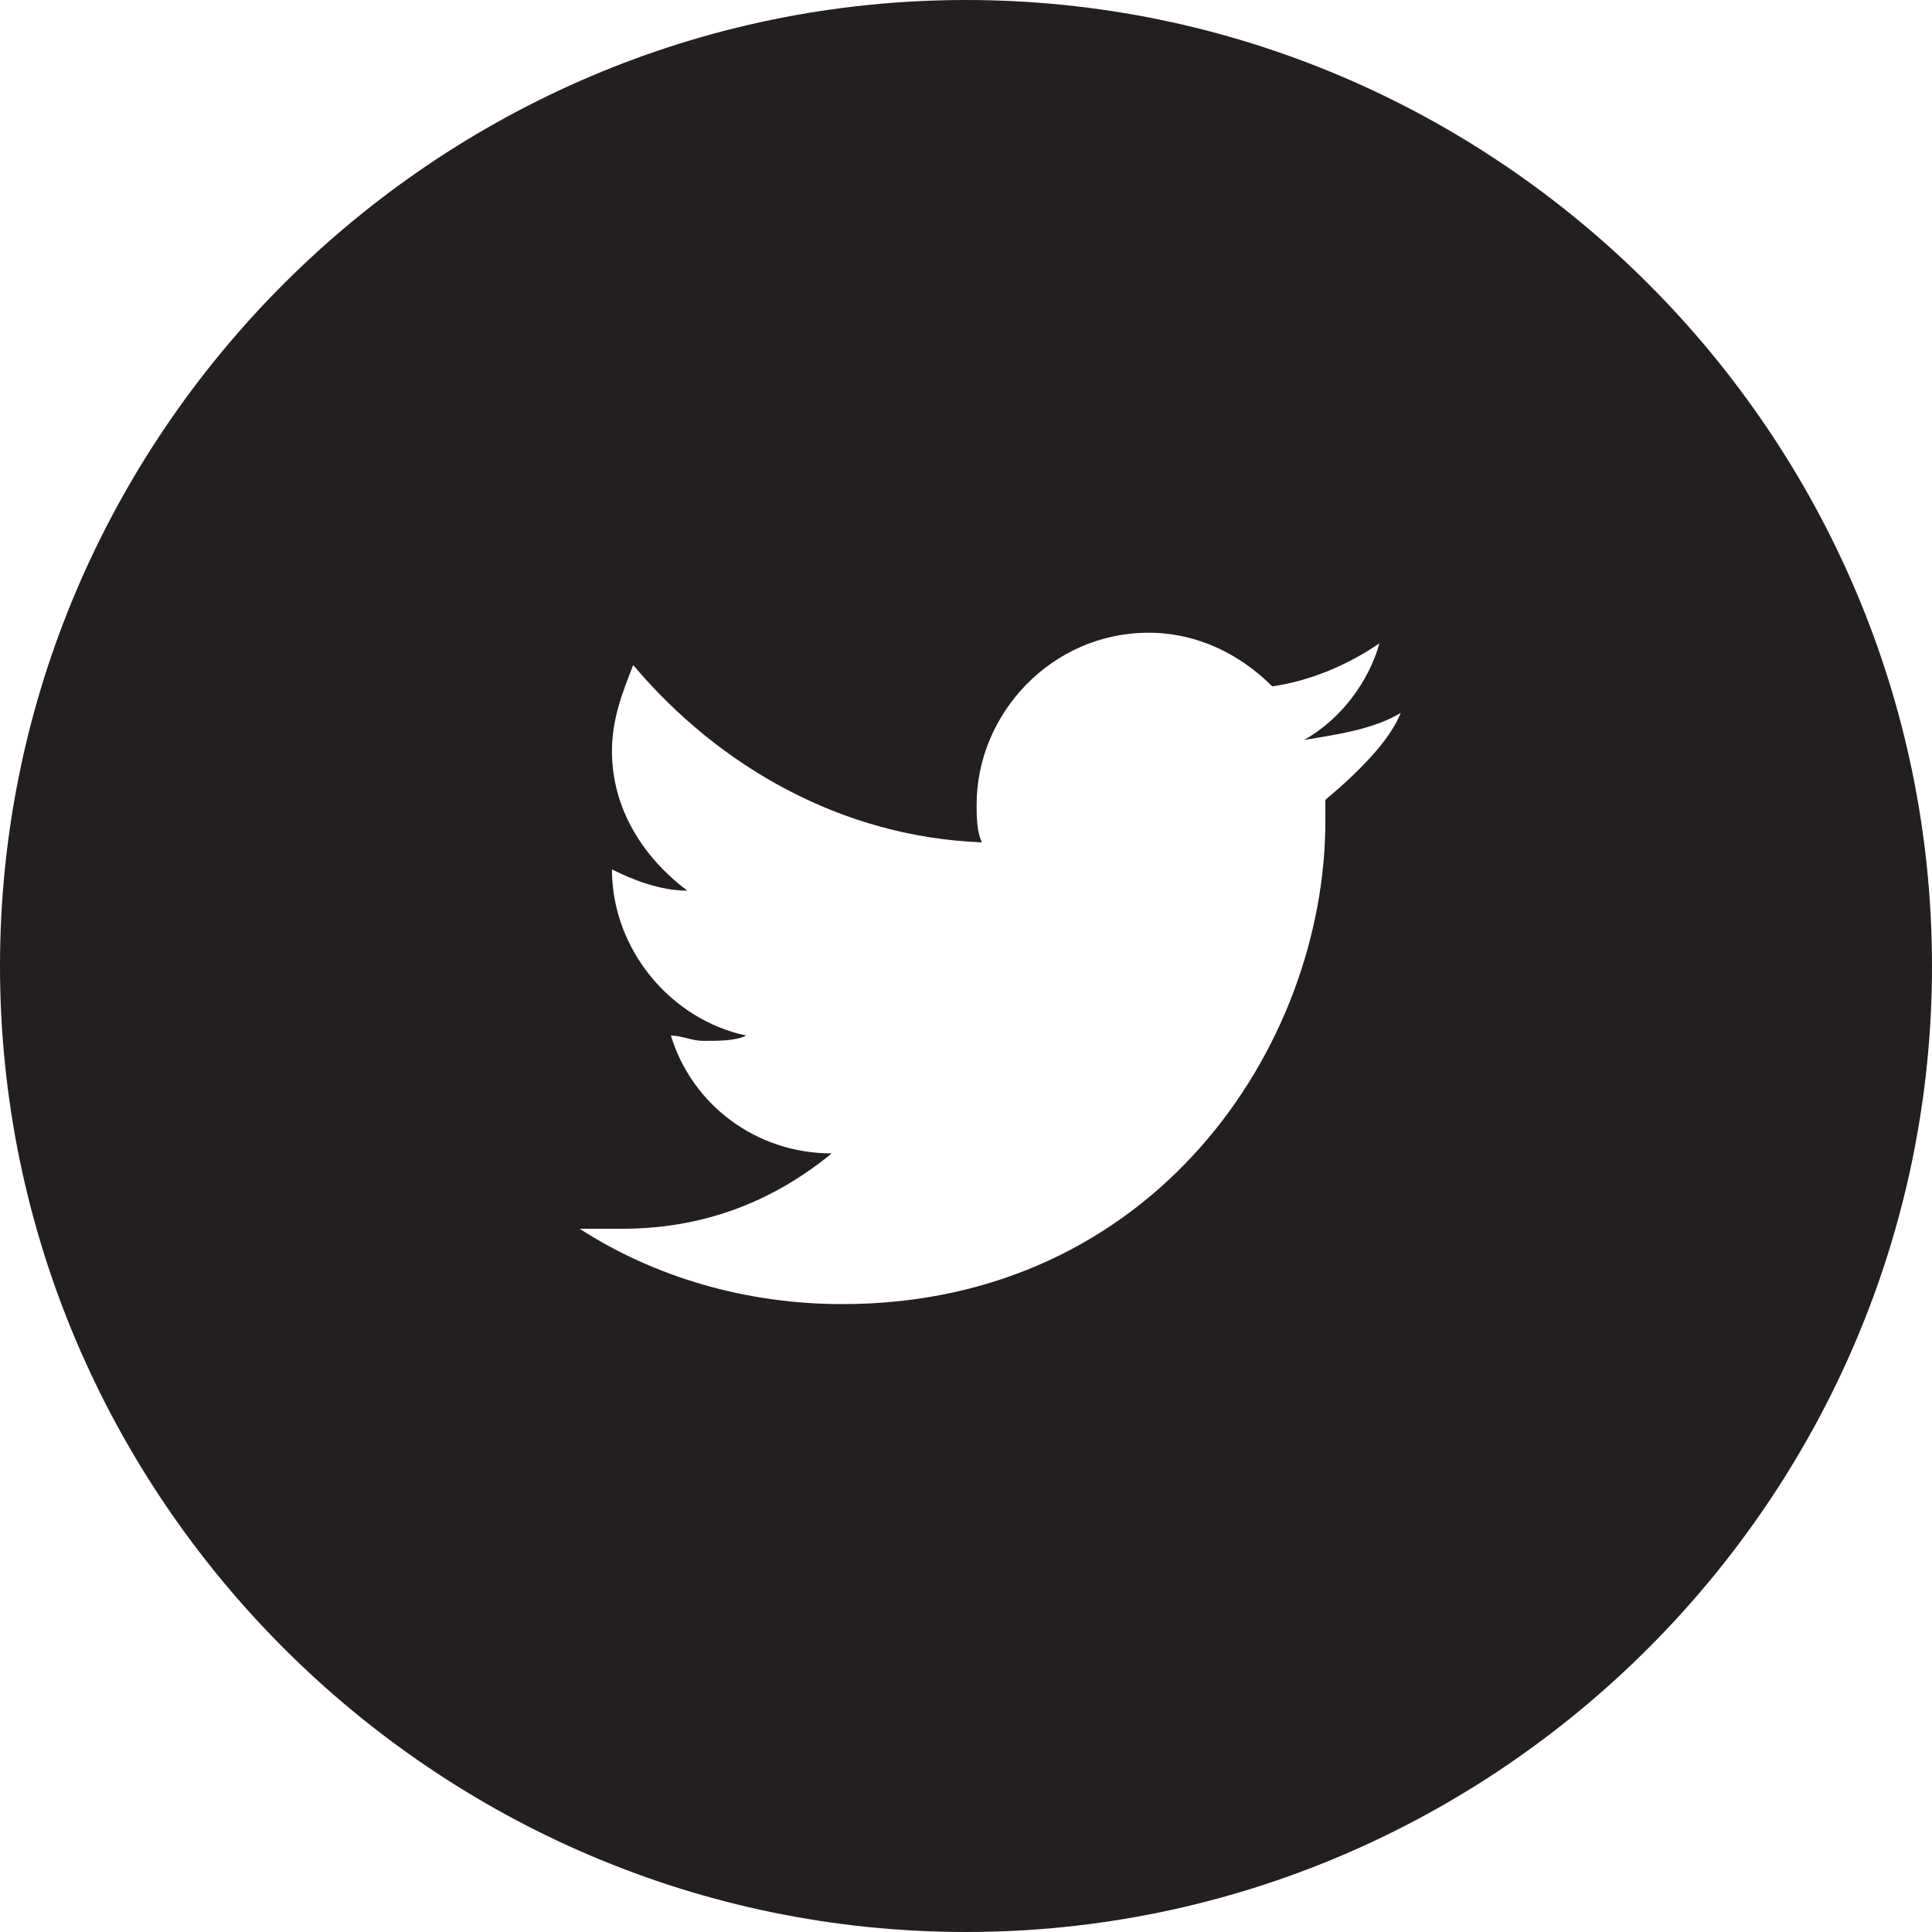 <?xml version="1.0" encoding="utf-8"?>
<!-- Generator: Adobe Illustrator 18.1.1, SVG Export Plug-In . SVG Version: 6.00 Build 0)  -->
<!DOCTYPE svg PUBLIC "-//W3C//DTD SVG 1.1//EN" "http://www.w3.org/Graphics/SVG/1.1/DTD/svg11.dtd">
<svg version="1.1" id="Layer_1" xmlns="http://www.w3.org/2000/svg" xmlns:xlink="http://www.w3.org/1999/xlink" x="0px" y="0px"
	 viewBox="0 0 400 400" enable-background="new 0 0 400 400" xml:space="preserve">
<path fill="#231F20" d="M200,0C90,0,0,90,0,200s90,200,200,200s200-90,200-200S310,0,200,0z M274.4,165.6c0,1.1,0,3.3,0,4.4
	c0,46.7-35.6,100-100,100c-20,0-38.9-5.6-54.4-15.6c2.2,0,5.6,0,8.9,0c16.7,0,31.1-5.6,43.3-15.6c-15.6,0-28.9-10-33.3-24.4
	c2.2,0,4.4,1.1,6.7,1.1c3.3,0,6.7,0,8.9-1.1c-15.6-3.3-27.8-17.8-27.8-34.4l0,0c4.4,2.2,10,4.4,15.6,4.4
	c-8.9-6.7-15.6-16.7-15.6-28.9c0-6.7,2.2-12.2,4.4-17.8c17.8,21.1,43.3,35.6,72.2,36.7c-1.1-2.2-1.1-5.6-1.1-7.8
	c0-18.9,15.6-35.6,35.6-35.6c10,0,18.9,4.4,25.6,11.1c7.8-1.1,15.6-4.4,22.2-8.9c-2.2,7.8-7.8,15.6-15.6,20c6.7-1.1,14.4-2.2,20-5.6
	C287.8,153.3,281.1,160,274.4,165.6z"/>
</svg>
